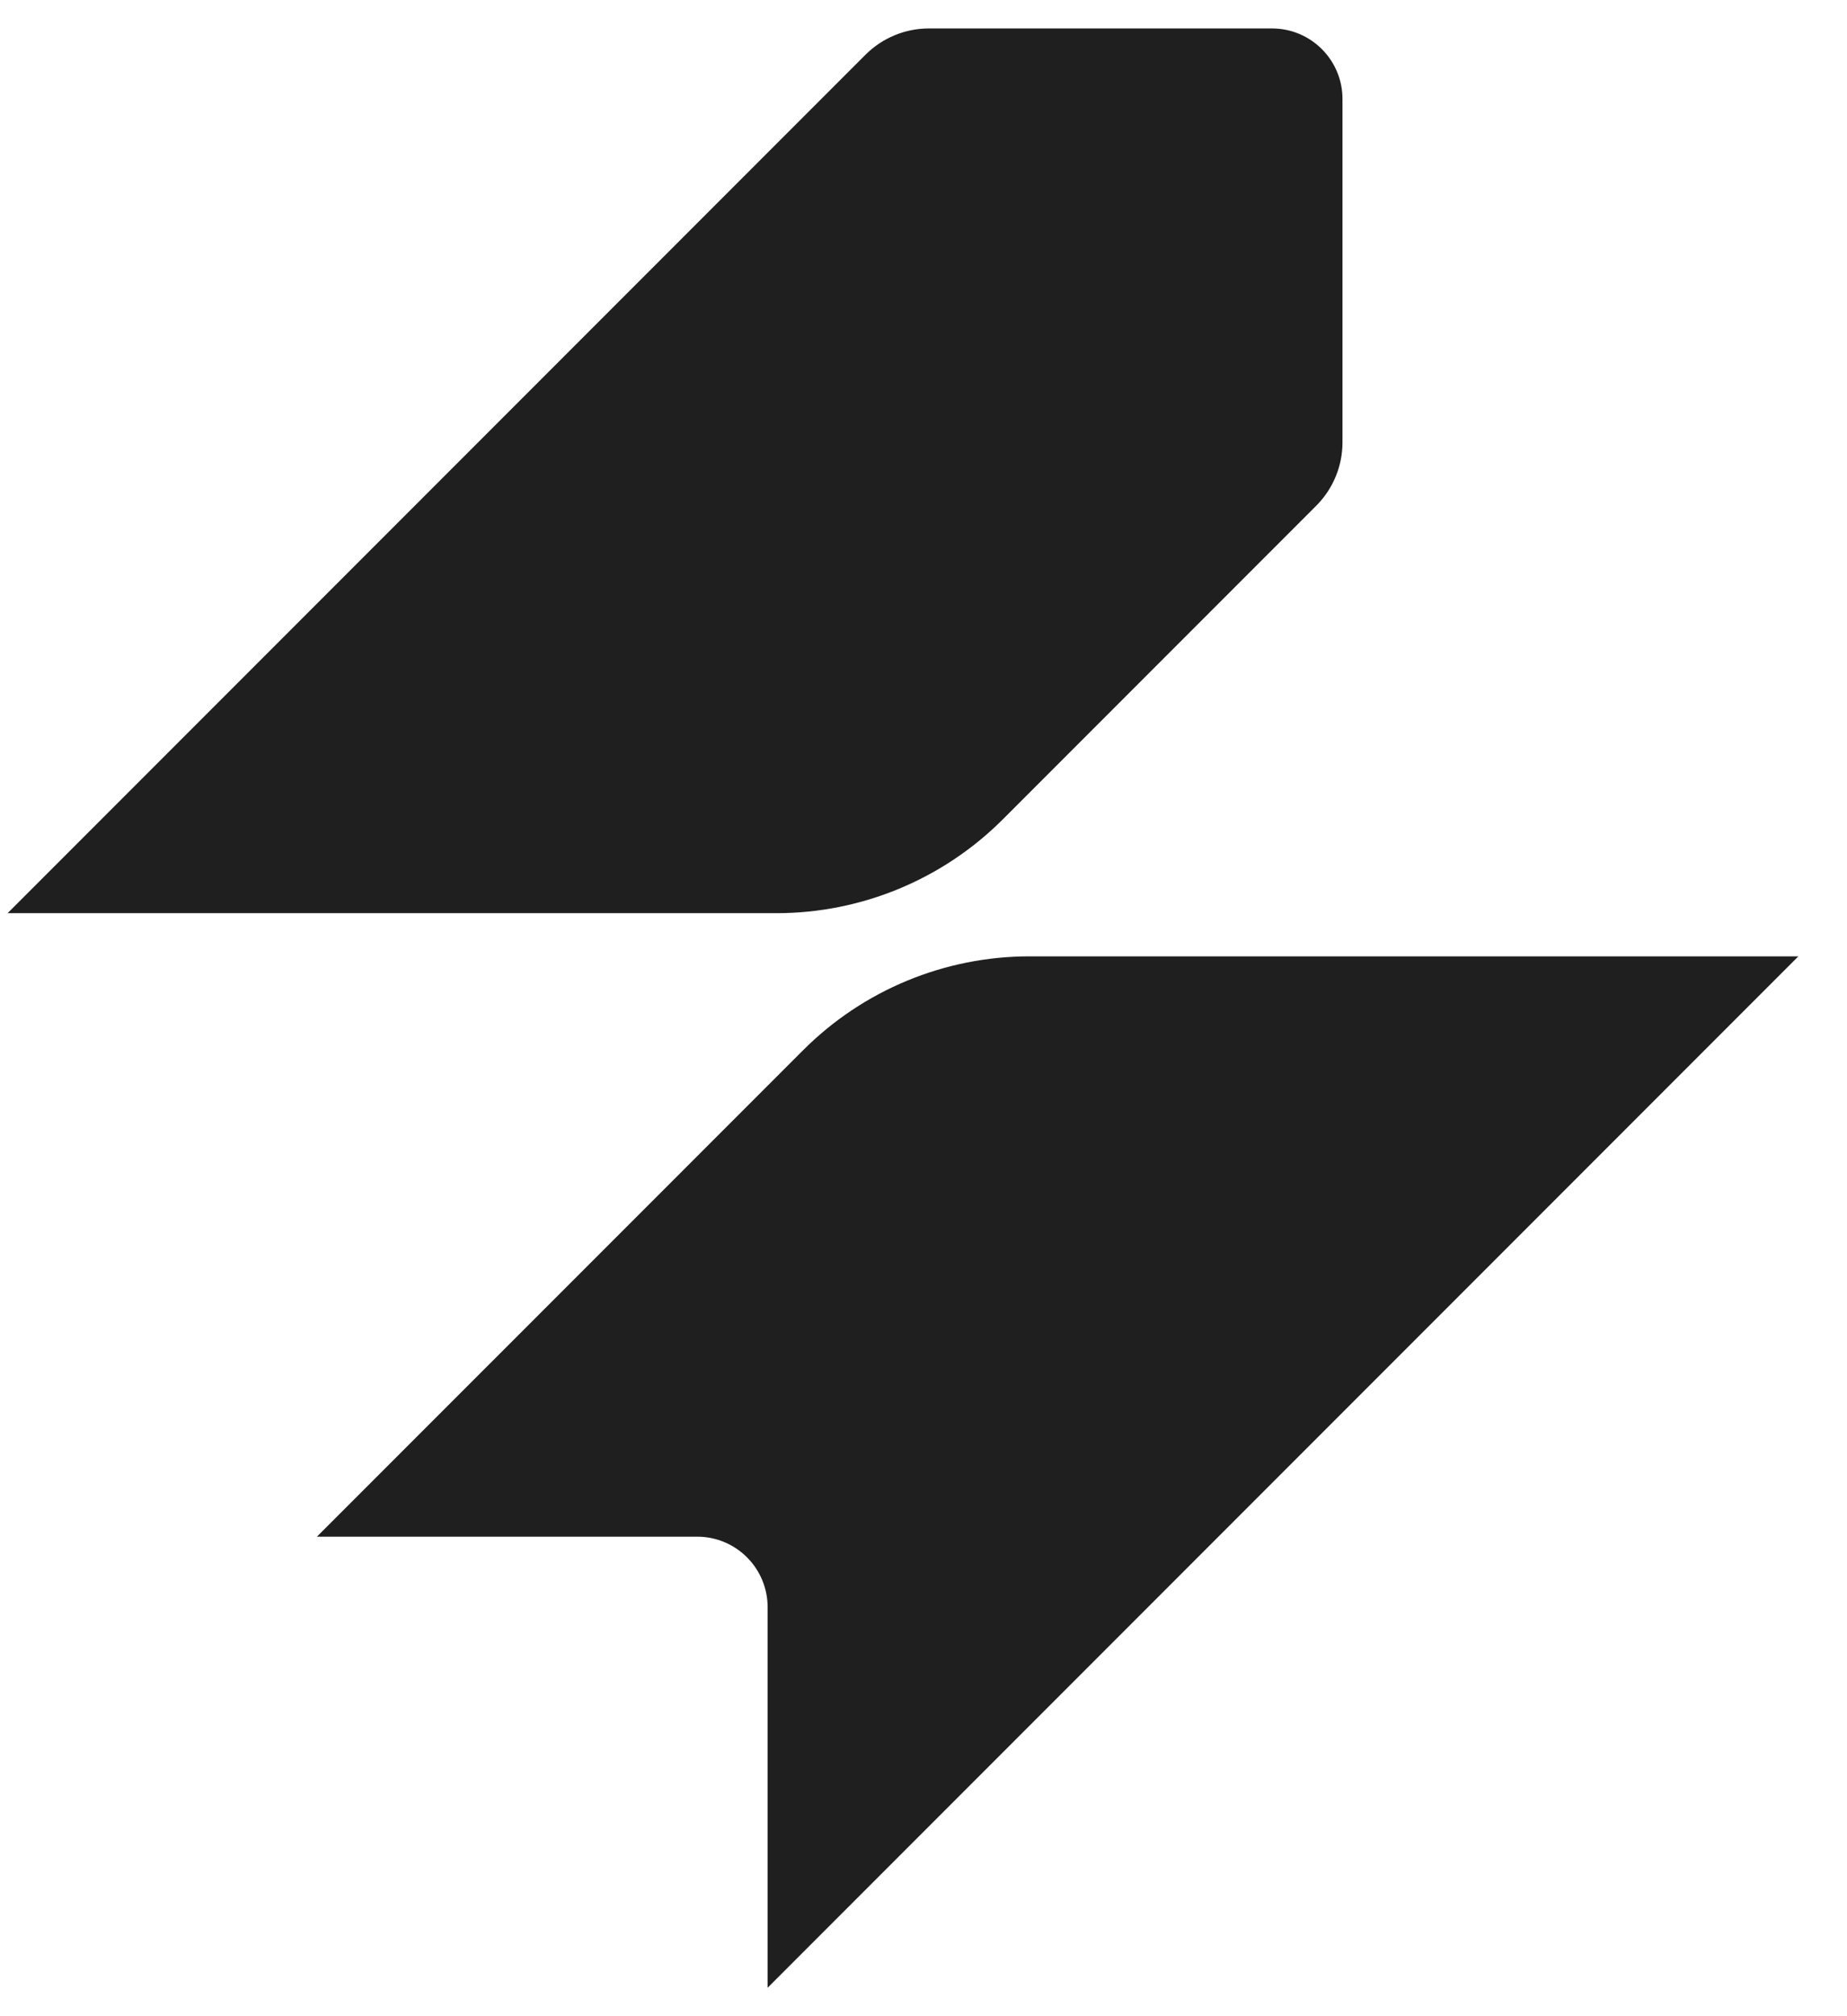 <svg width="33" height="36" viewBox="0 0 33 36" fill="none" xmlns="http://www.w3.org/2000/svg">
<path d="M23.517 9.03L17.917 14.63C16.845 15.702 15.39 16.305 13.873 16.305H0.136L15.464 0.977C15.764 0.677 16.171 0.508 16.596 0.508H22.727C23.422 0.508 23.986 1.072 23.986 1.767V7.898C23.986 8.323 23.817 8.73 23.517 9.03Z" fill="#1F1F1F"/>
<path d="M13.715 35.492V28.697C13.715 28.002 13.152 27.438 12.457 27.438H5.662L14.35 18.751C15.422 17.679 16.877 17.076 18.394 17.076H32.131L13.715 35.492Z" fill="#1F1F1F"/>
</svg>
